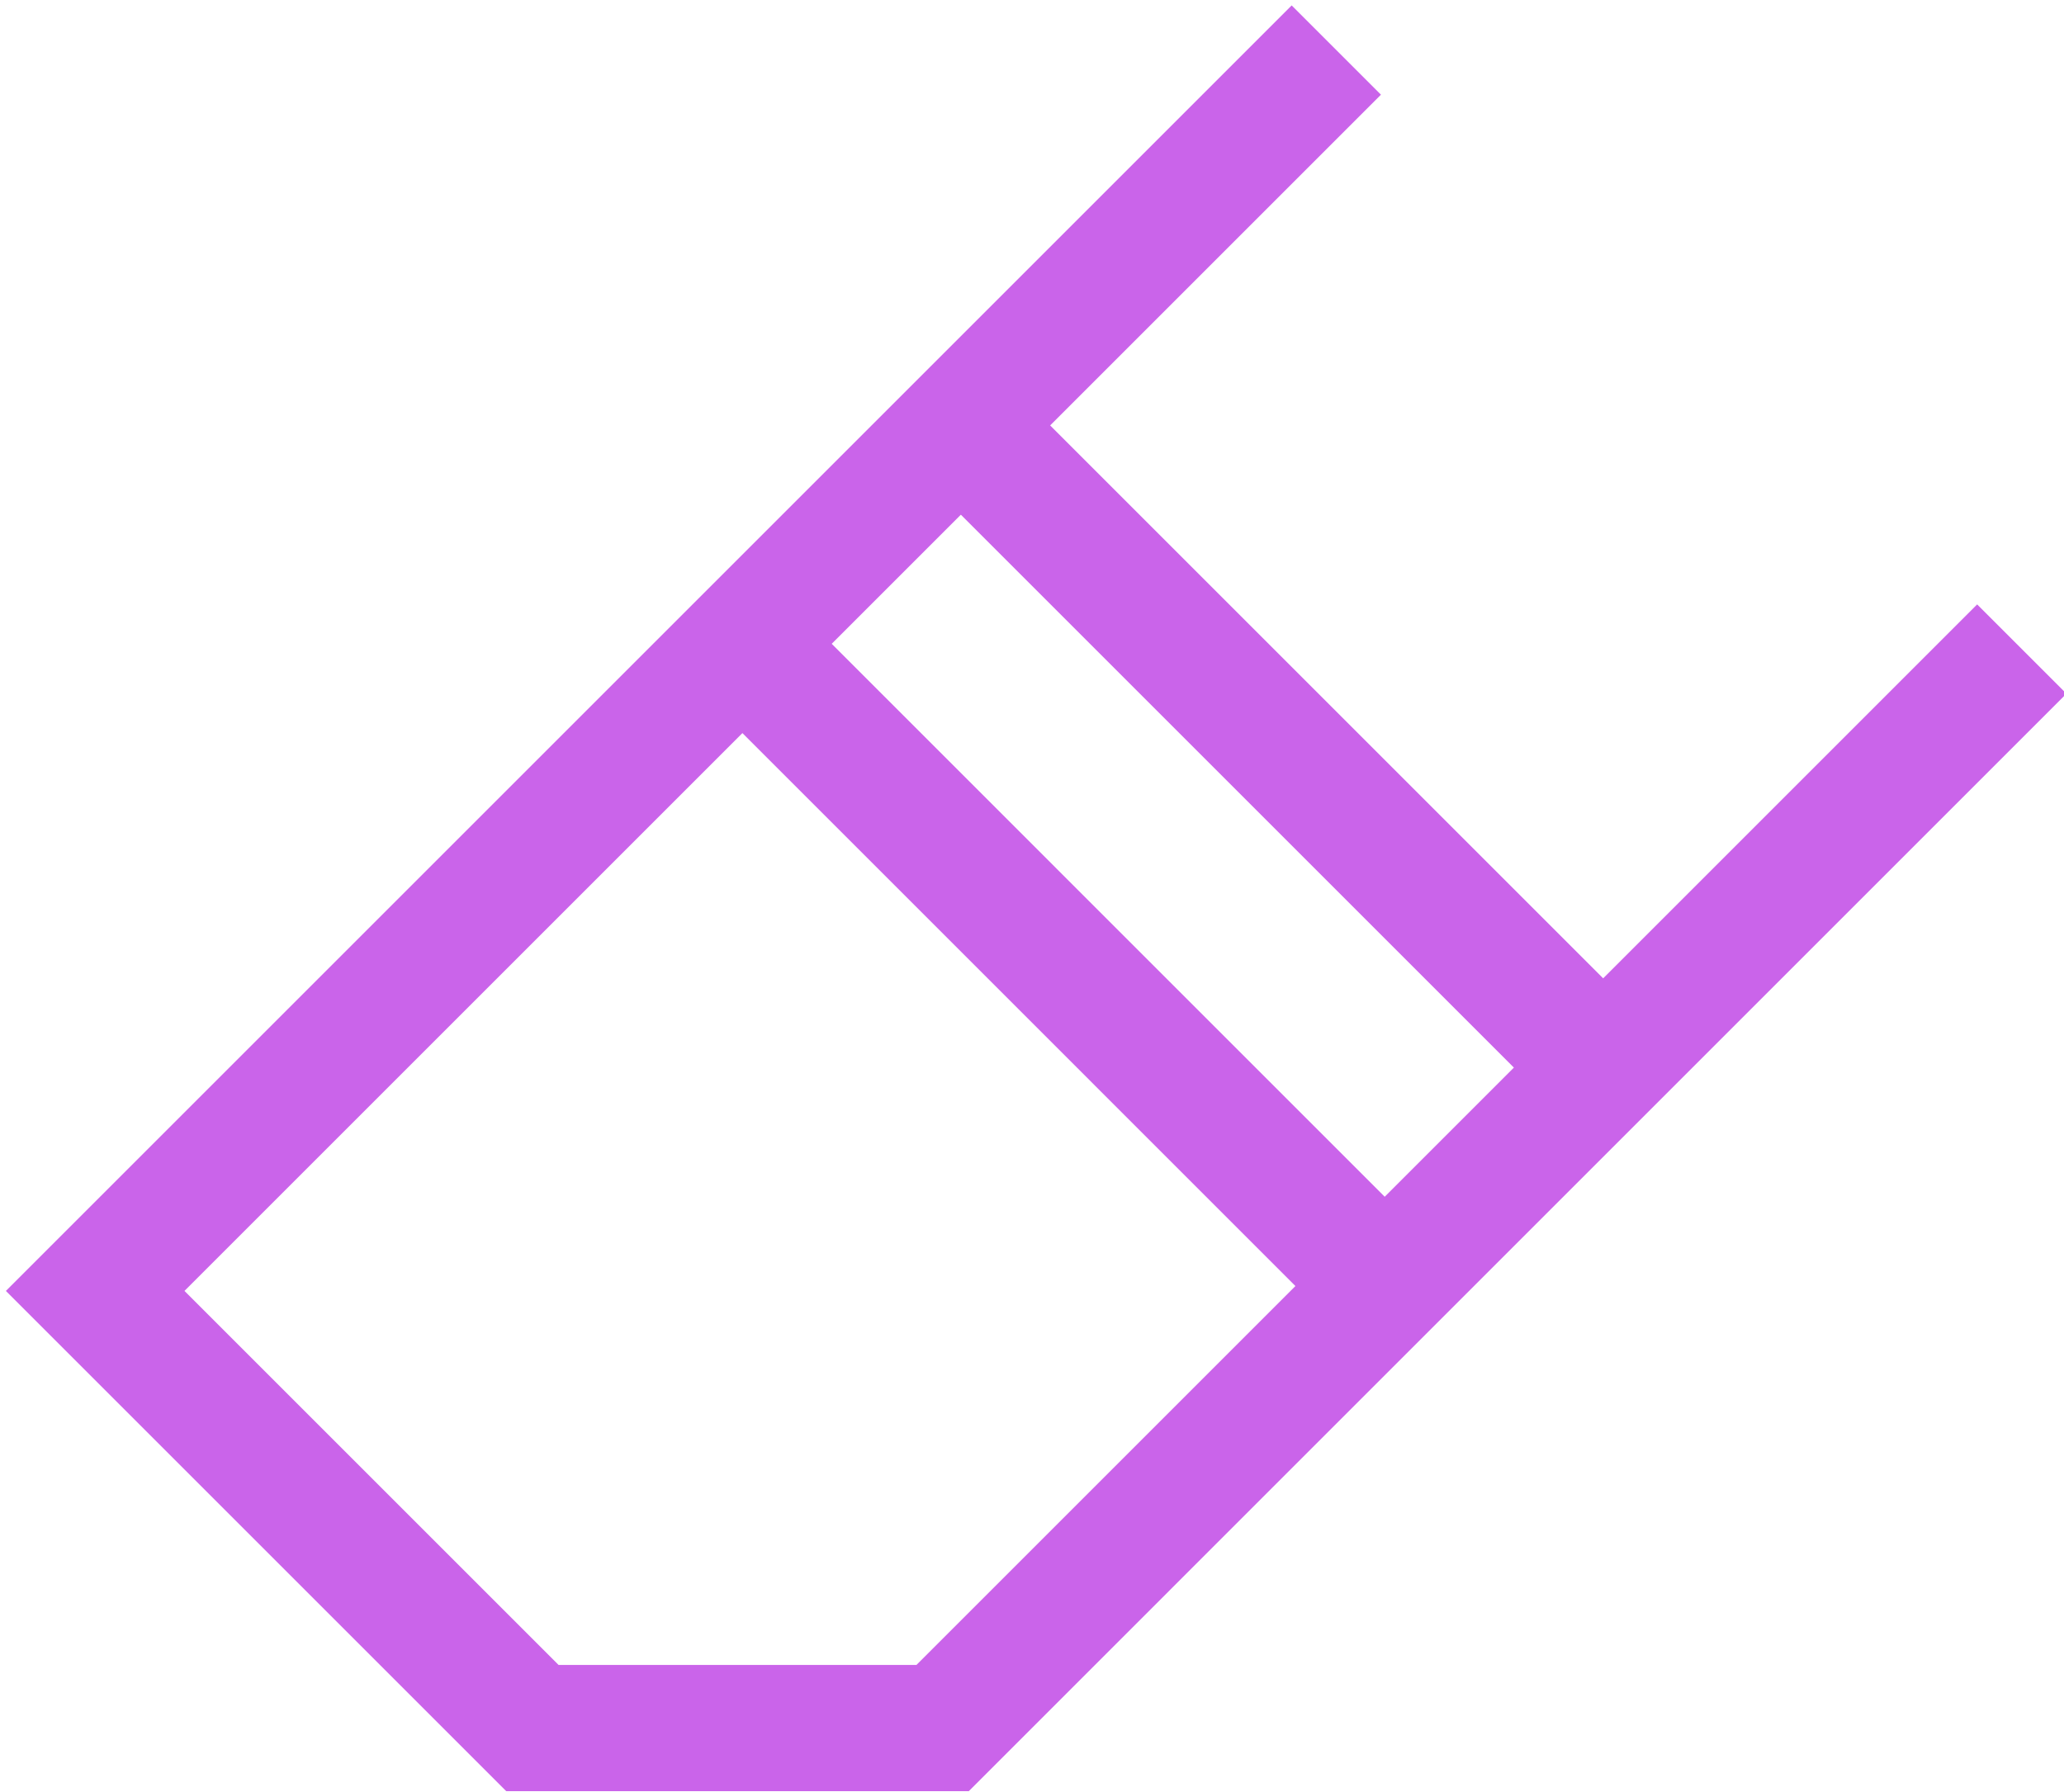 <?xml version="1.0" encoding="UTF-8" standalone="no"?>
<!-- Created with Inkscape (http://www.inkscape.org/) -->

<svg
   width="16"
   height="13.897"
   viewBox="0 0 37.559 32.622"
   version="1.1"
   id="svg21"
   inkscape:version="1.2.1 (9c6d41e410, 2022-07-14, custom)"
   sodipodi:docname="erase.svg"
   xmlns:inkscape="http://www.inkscape.org/namespaces/inkscape"
   xmlns:sodipodi="http://sodipodi.sourceforge.net/DTD/sodipodi-0.dtd"
   xmlns="http://www.w3.org/2000/svg"
   xmlns:svg="http://www.w3.org/2000/svg">
  <sodipodi:namedview
     id="namedview23"
     pagecolor="#ffffff"
     bordercolor="#999999"
     borderopacity="1"
     inkscape:showpageshadow="0"
     inkscape:pageopacity="0"
     inkscape:pagecheckerboard="0"
     inkscape:deskcolor="#d1d1d1"
     inkscape:document-units="mm"
     showgrid="false"
     inkscape:zoom="15.115033"
     inkscape:cx="3.6718412"
     inkscape:cy="5.1273458"
     inkscape:window-width="1920"
     inkscape:window-height="1080"
     inkscape:window-x="0"
     inkscape:window-y="0"
     inkscape:window-maximized="1"
     inkscape:current-layer="layer1" />
  <defs
     id="defs18" />
  <g
     inkscape:label="Layer 1"
     inkscape:groupmode="layer"
     id="layer1"
     transform="translate(-5.757,-4.353)">
    <path
       id="path4242"
       style="fill:none;stroke:#ca64ea;stroke-width:2.298;stroke-dasharray:none;stroke-opacity:1"
       d="M 22.983,11.837 34.671,23.525 M 19.267,16.071 30.955,27.76 M 30.074,5.264 7.489,27.849 15.445,35.805 H 22.91 L 42.548,16.166"
       sodipodi:nodetypes="ccccccccc" />
  </g>
</svg>
